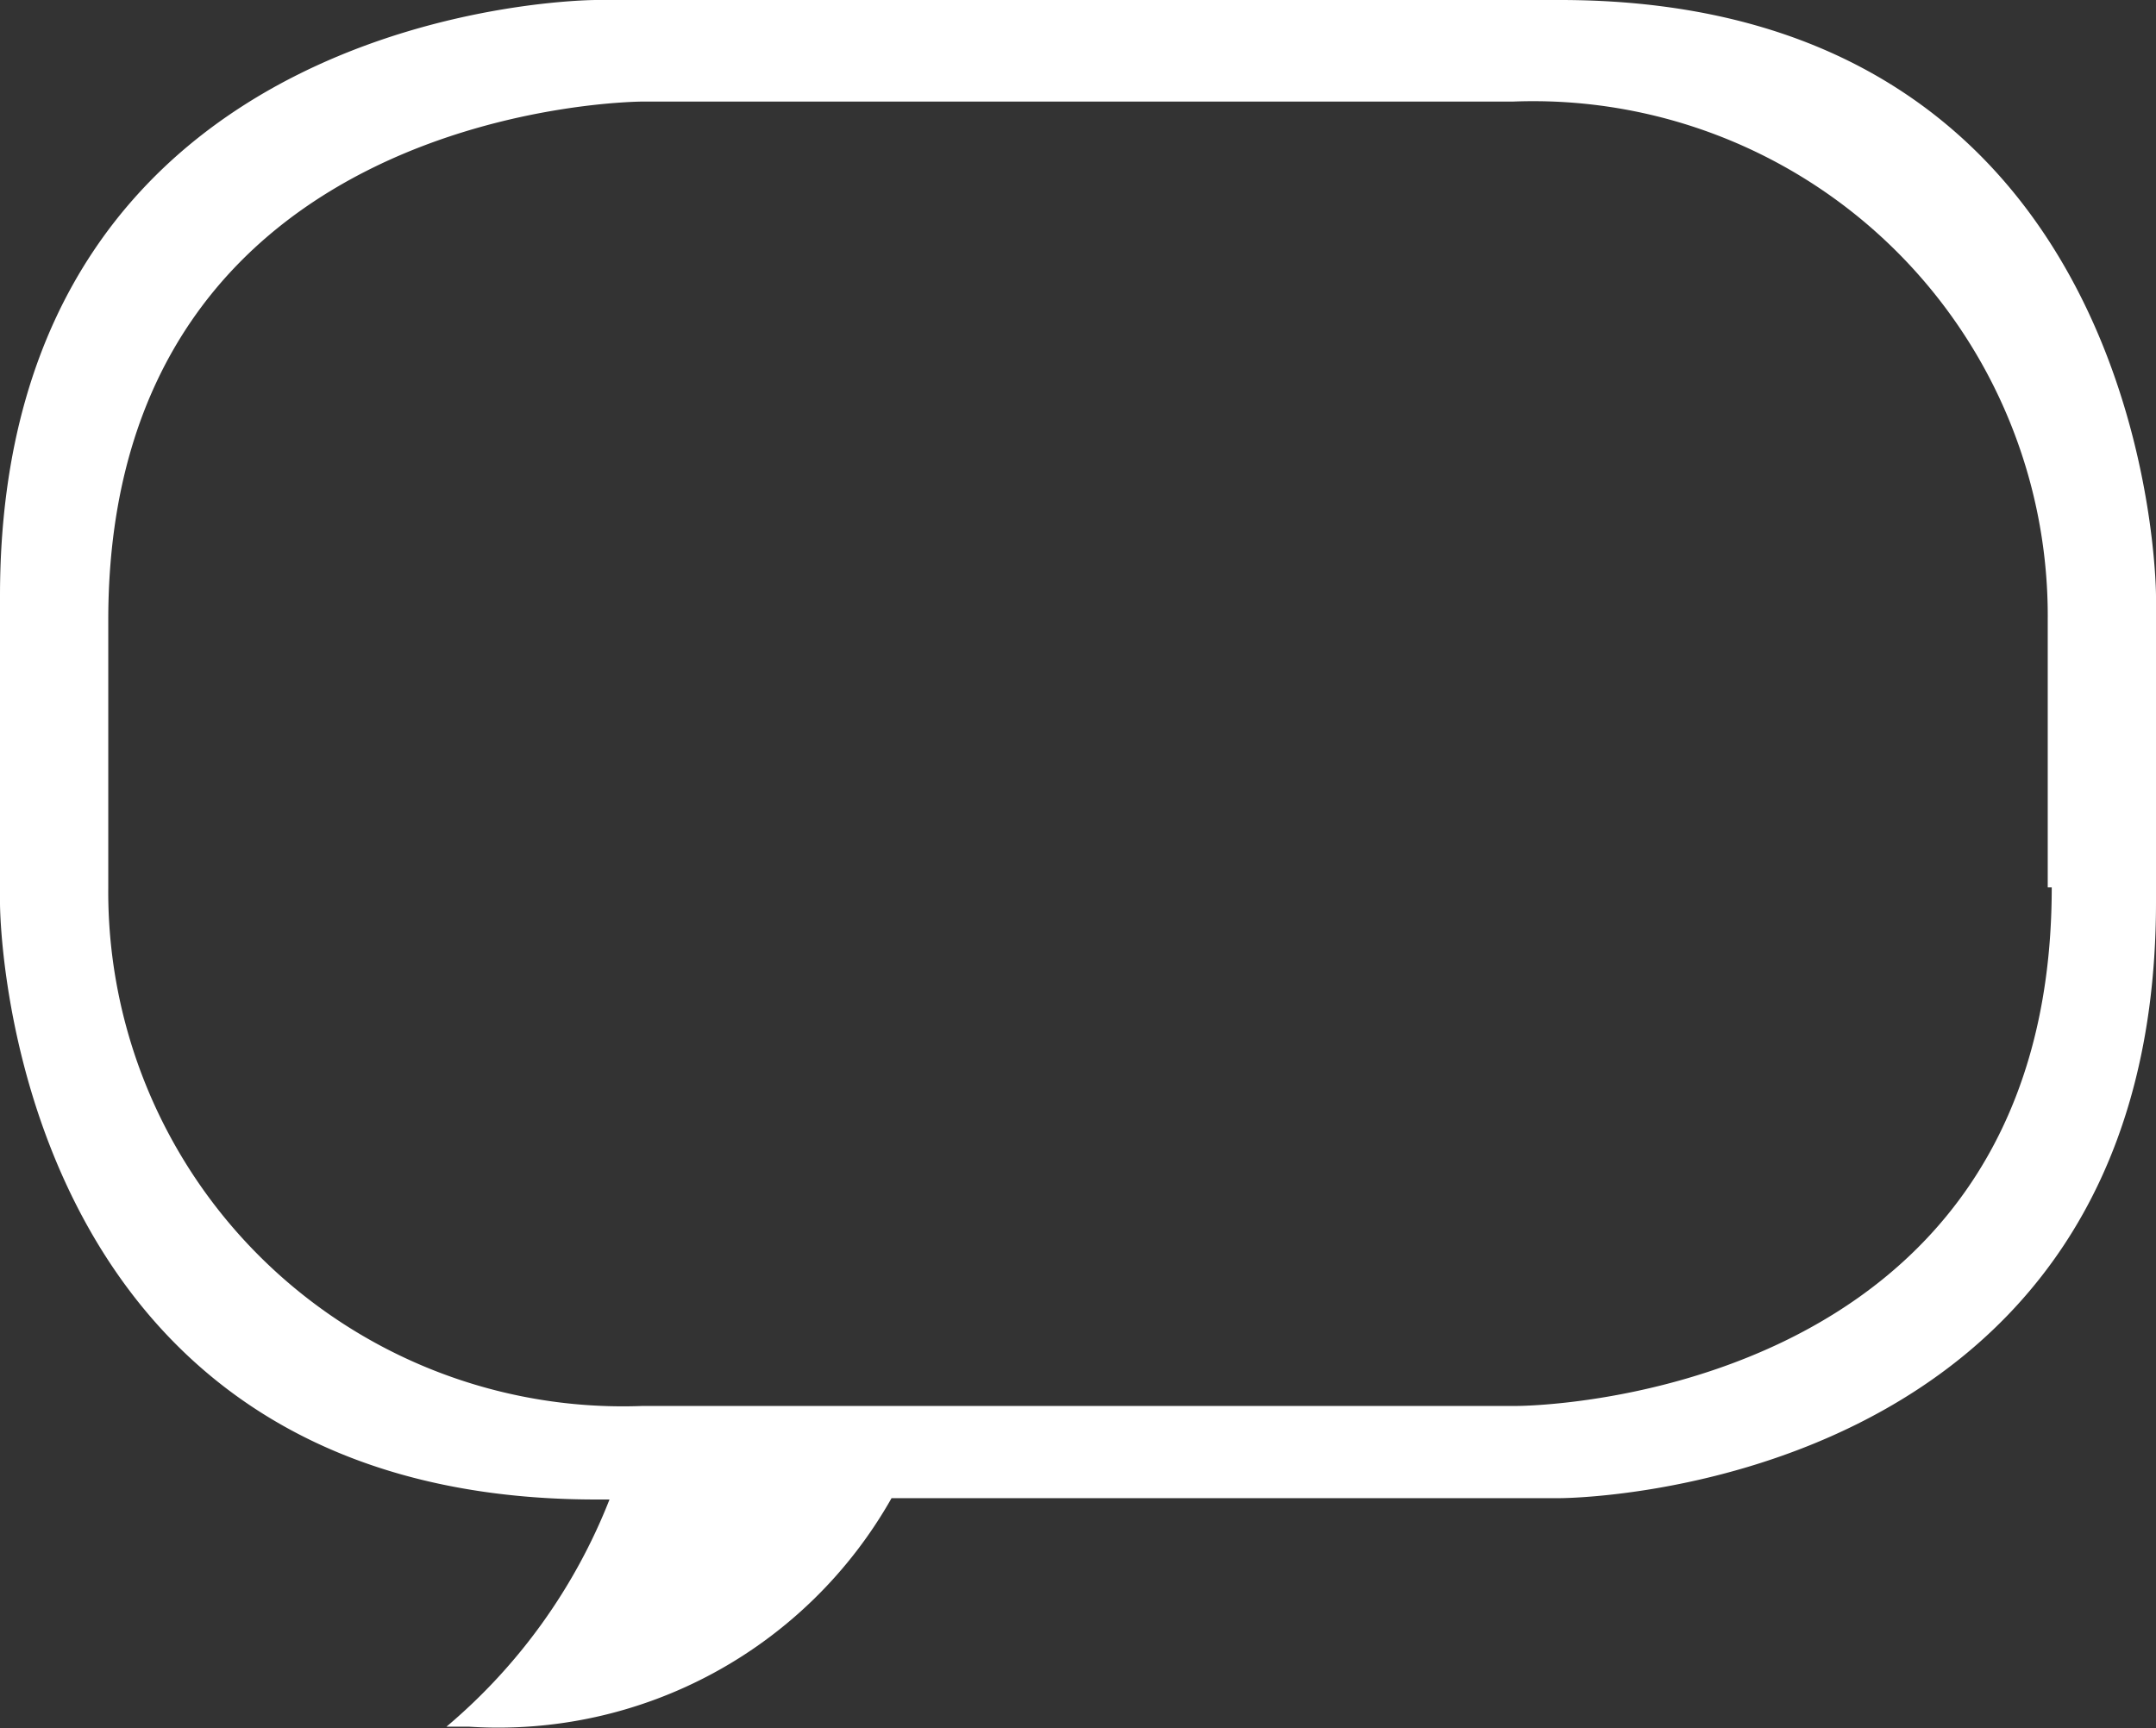 <svg xmlns="http://www.w3.org/2000/svg" viewBox="0 0 16.13 12.93"><rect x="0" y="0" width="16.13" height="12.93" fill="#333333" stroke="none"/><defs><style>.cls-1{fill:#fff;}</style></defs><g id="Layer_2" data-name="Layer 2"><g id="Layer_1-2" data-name="Layer 1"><path class="cls-1" d="M16.13,6.76V4.46S16.13,0,11.67,0H4.46S0,0,0,4.46v2.3s0,4.46,4.46,4.46h.1a4.26,4.26,0,0,1-1.22,1.7h.17a3.38,3.38,0,0,0,3.16-1.71h5s4.46,0,4.46-4.46Zm-.78-.12c0,3.88-4,3.88-4,3.88H4.81a3.85,3.85,0,0,1-4-3.88v-2c0-3.88,4-3.88,4-3.88h6.51a3.85,3.85,0,0,1,4,3.88v2Z"/></g></g></svg>